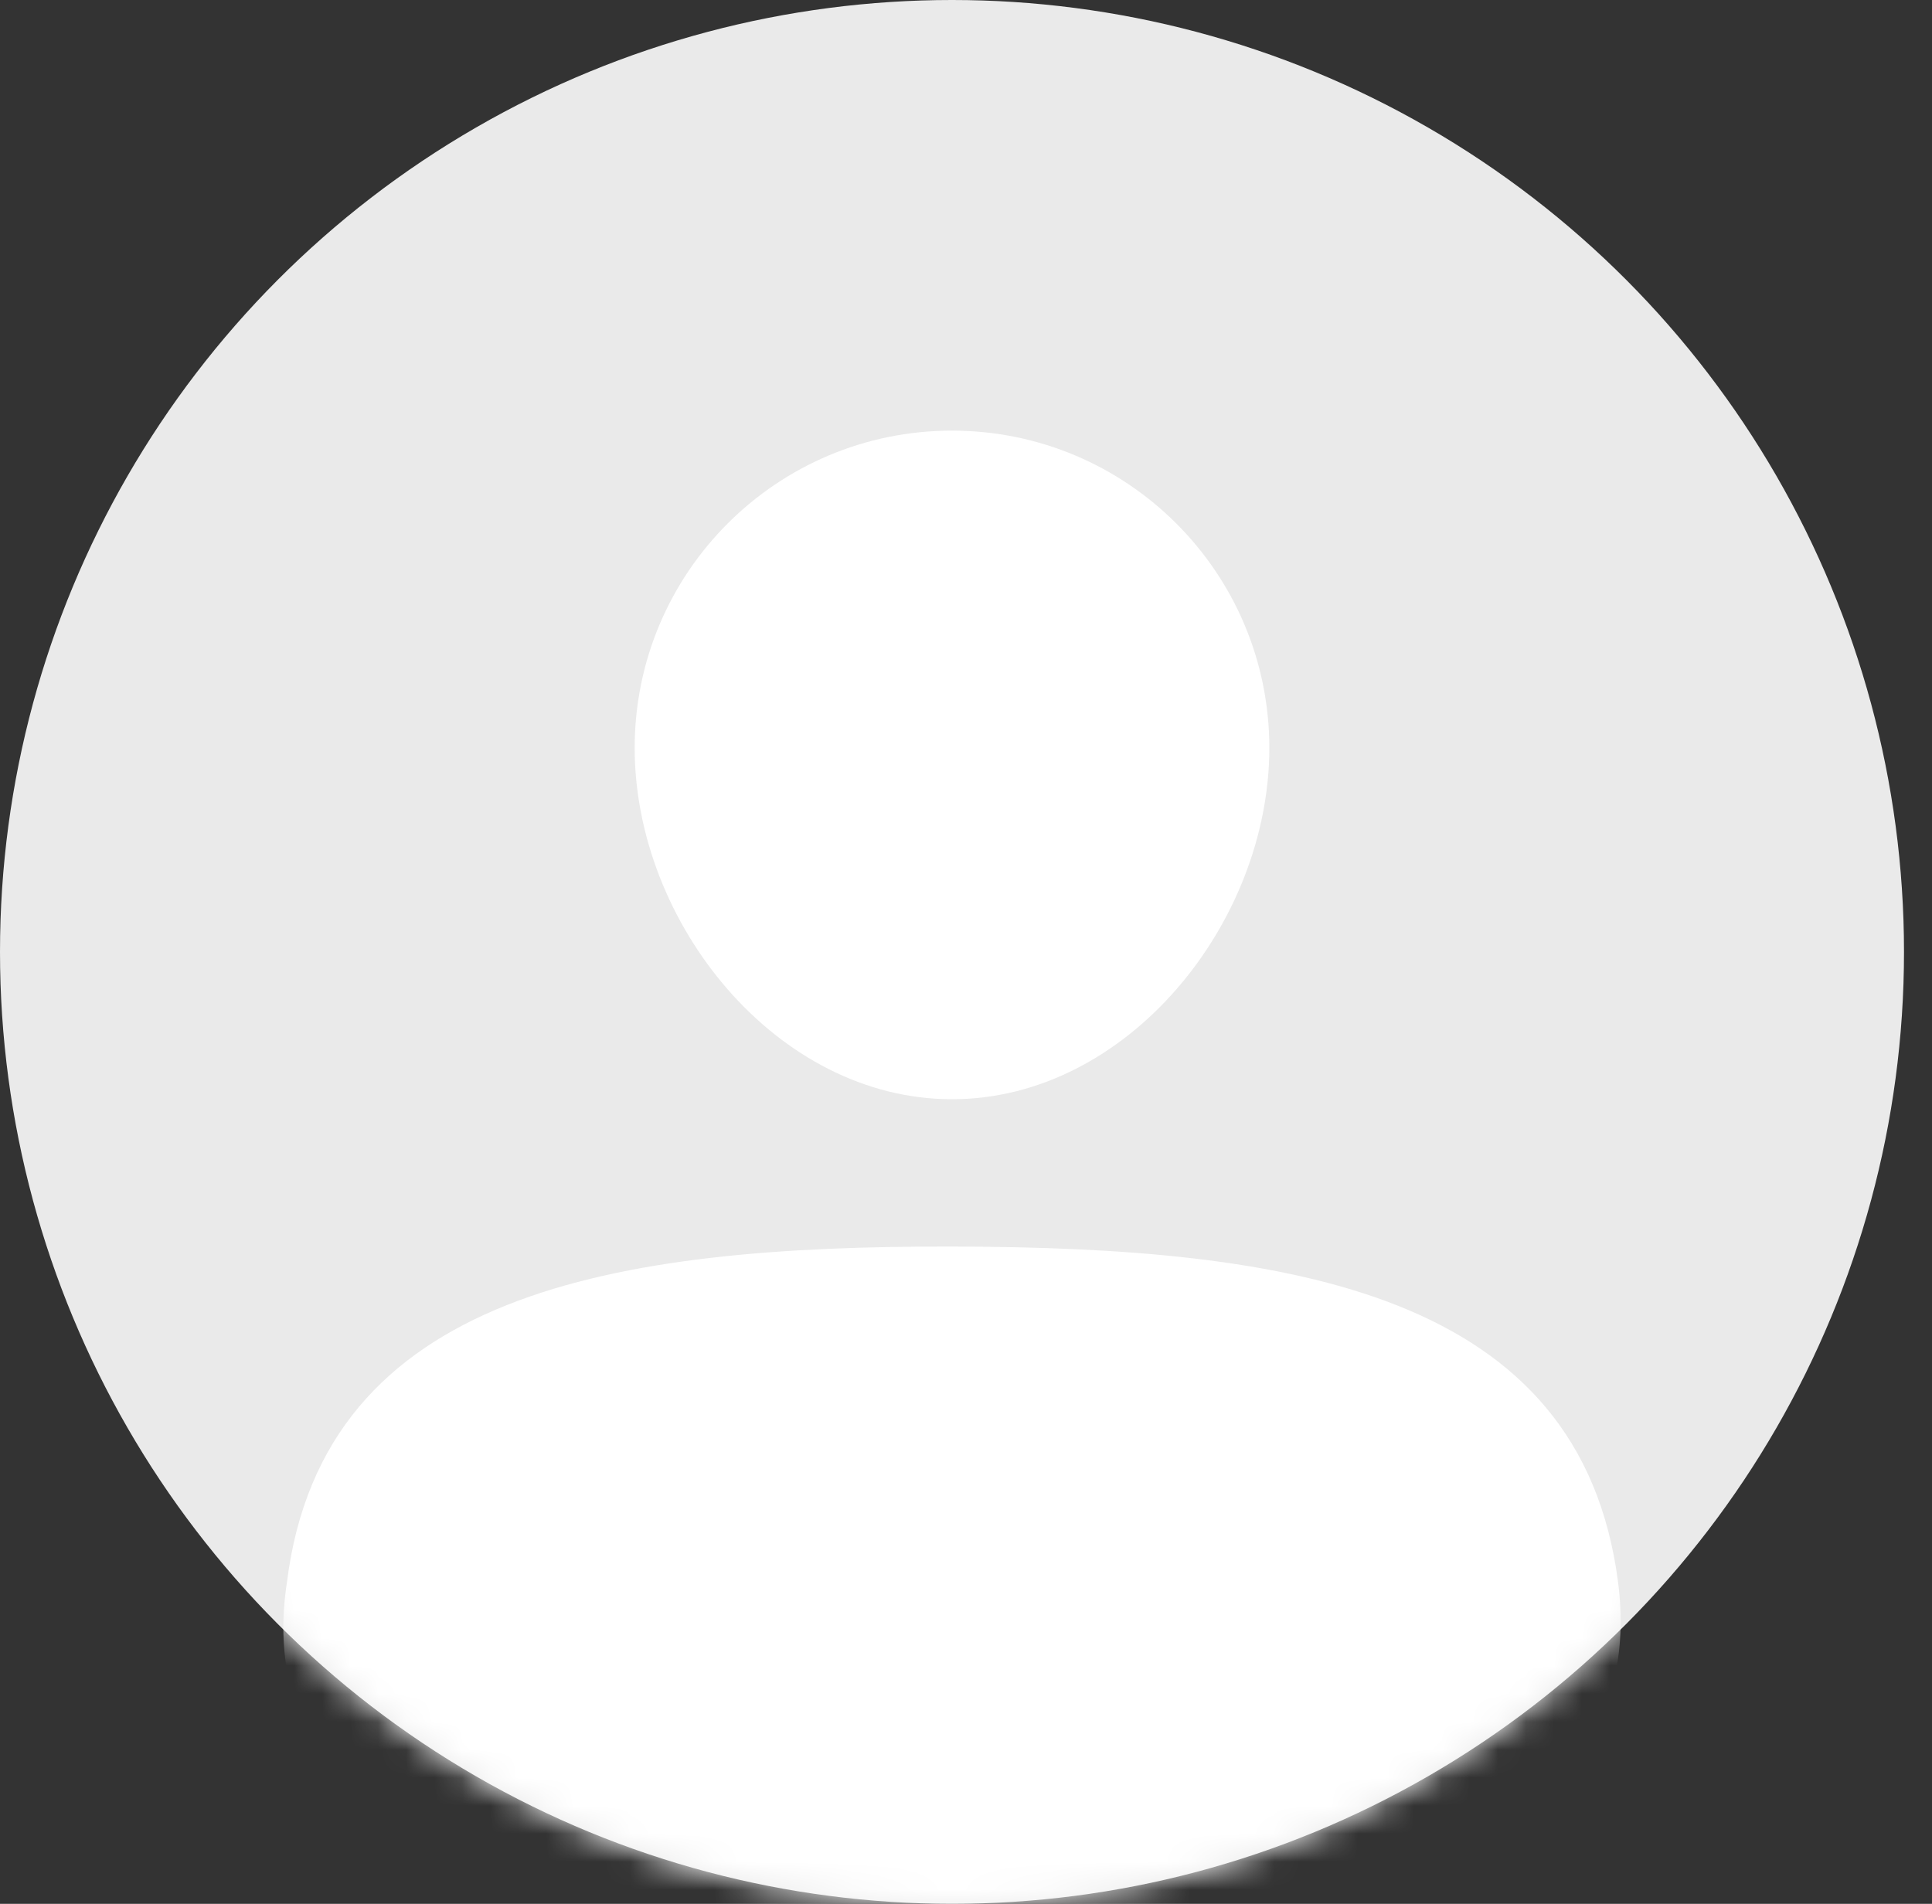 <svg width="69" height="68" xmlns="http://www.w3.org/2000/svg" xmlns:xlink="http://www.w3.org/1999/xlink"><rect width="100%" height="100%" fill="#333333" stroke="none"/><defs><circle id="a" cx="34" cy="34" r="34"/></defs><g fill="none" fill-rule="evenodd"><mask id="b" fill="#fff"><use xlink:href="#a"/></mask><use fill="#EAEAEA" xlink:href="#a"/><g mask="url(#b)" fill="#FFF"><path d="M34.018 69.62c11.78 0 25.114-2.781 23.769-13.118-1.345-10.337-11.642-11.955-23.769-11.978-12.055-.028-22.467 1.609-23.768 11.978-1.611 10.353 11.988 13.117 23.768 13.117zM34 39.262c6.26 0 11.333-6.288 11.333-12.548 0-6.259-5.074-11.333-11.333-11.333-6.26 0-11.333 5.074-11.333 11.333 0 6.26 5.074 12.548 11.333 12.548z"/></g></g></svg>